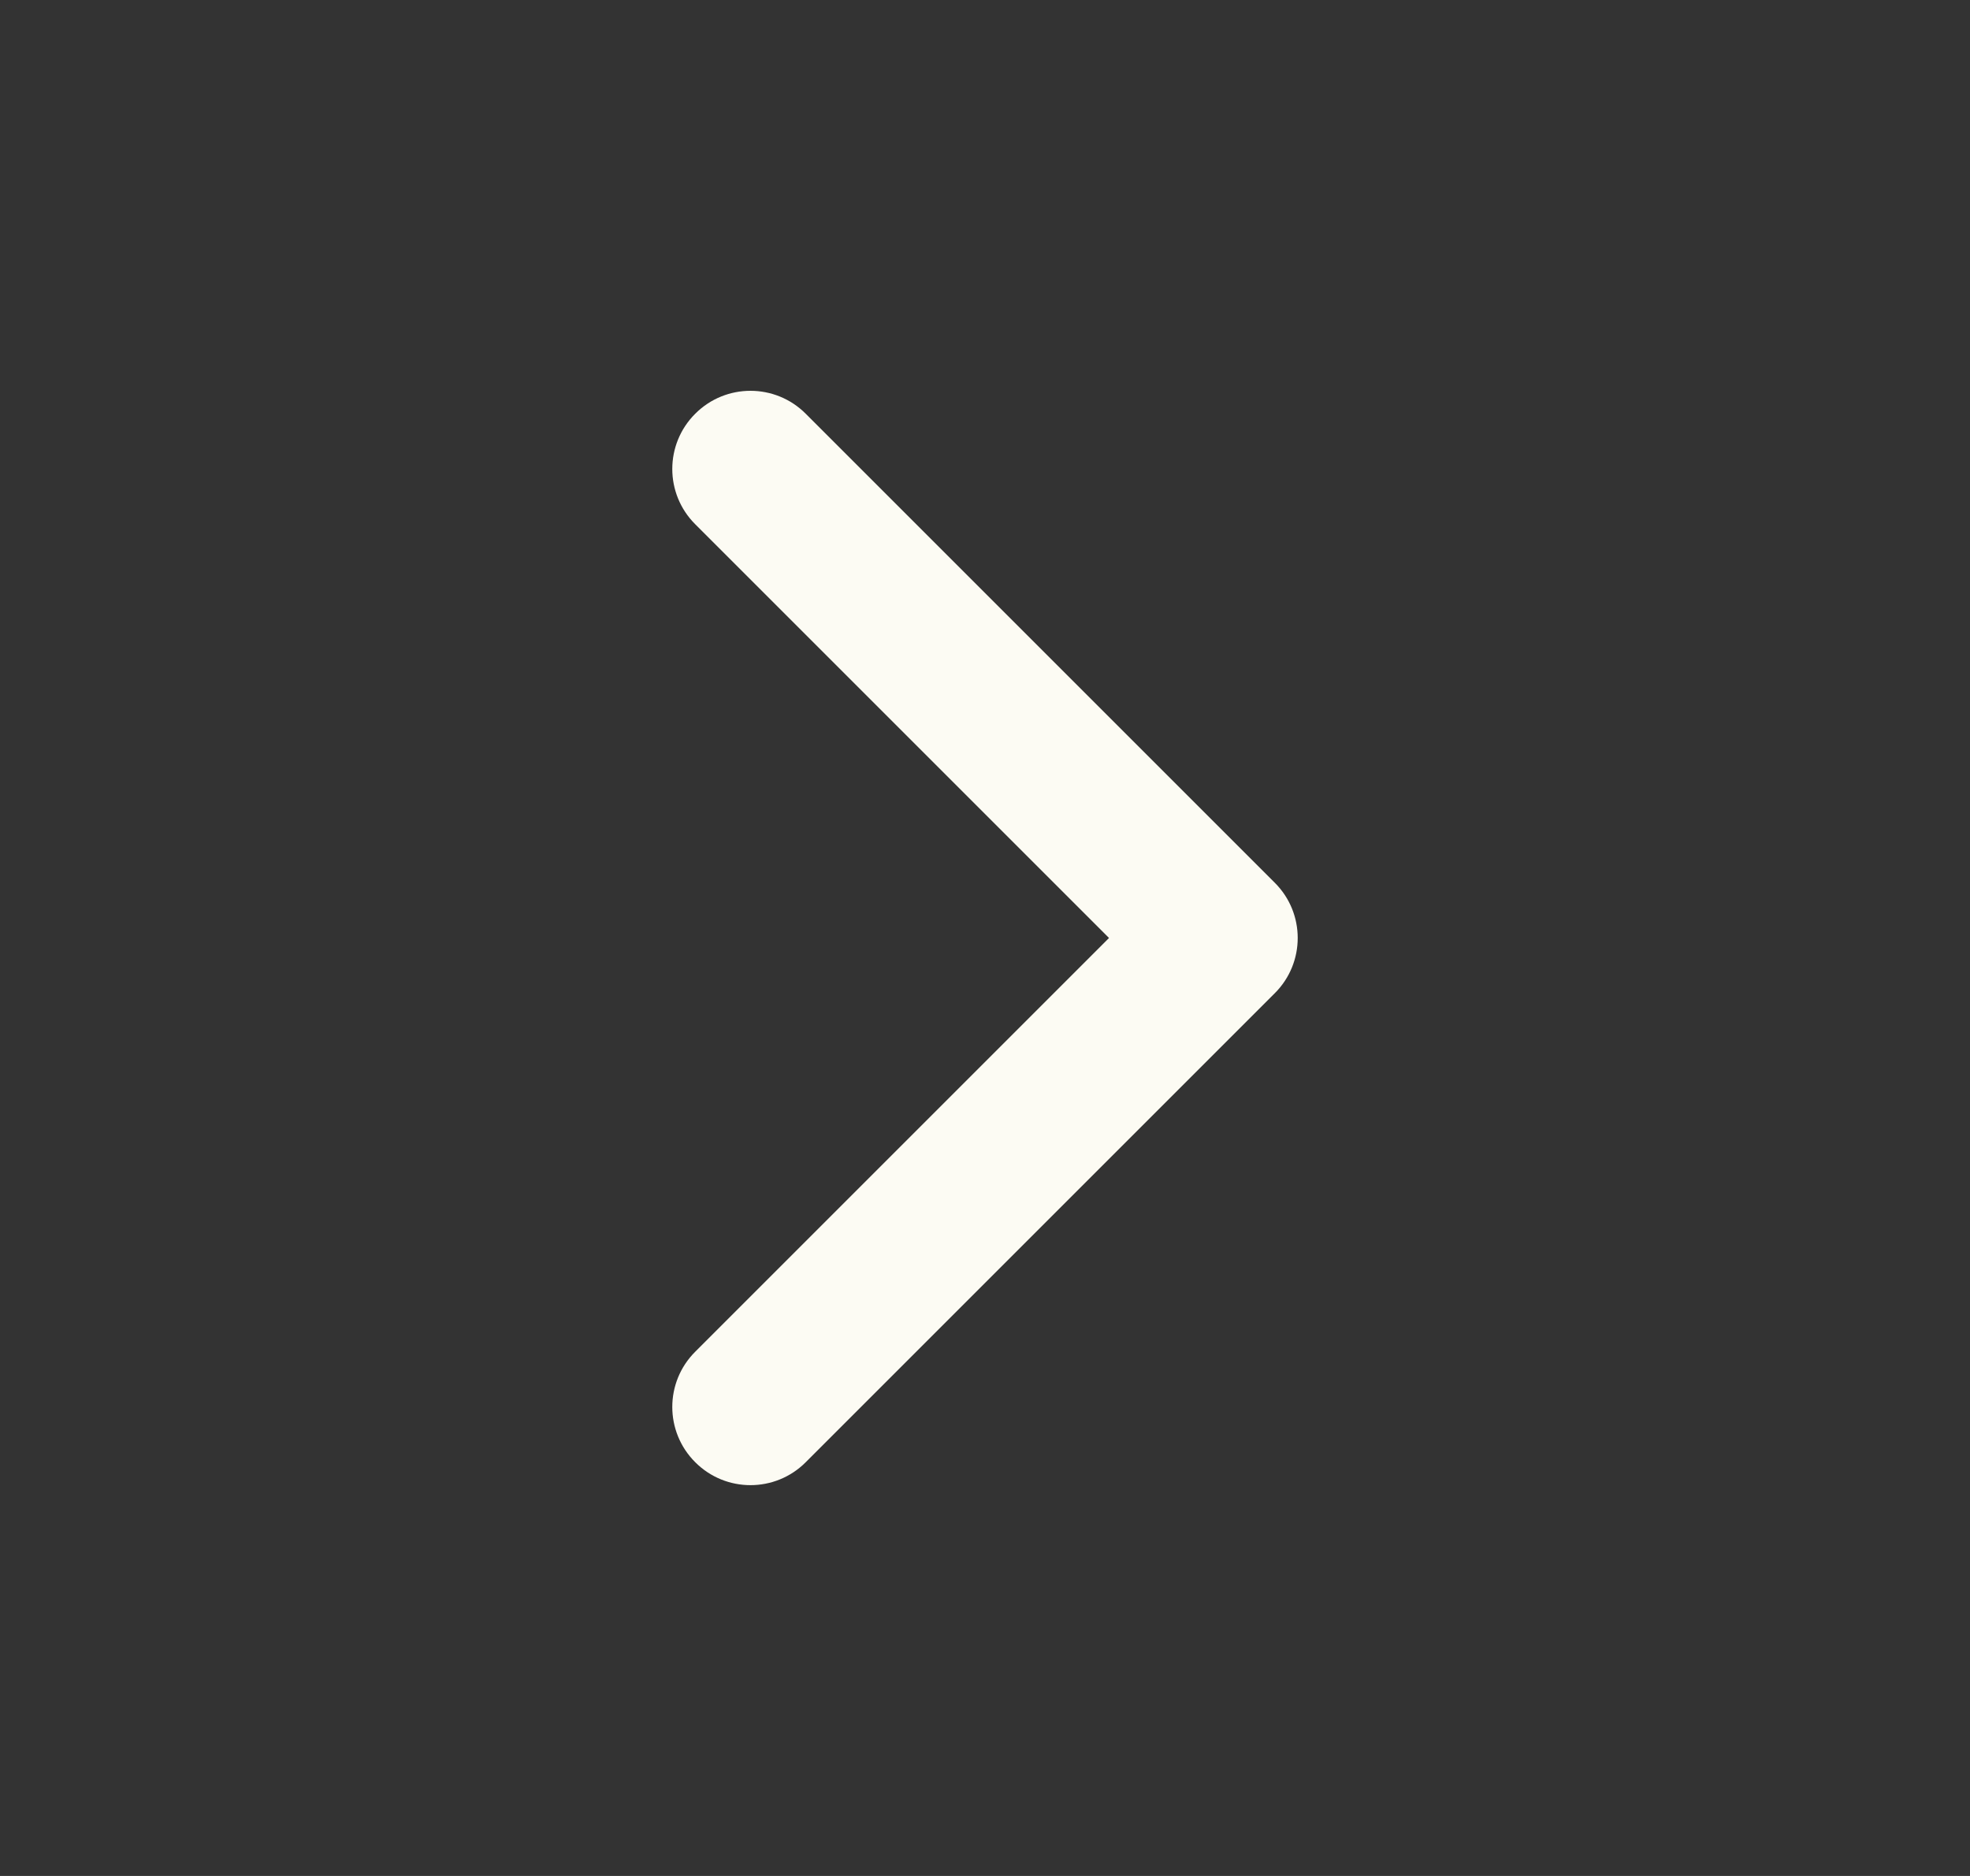 <svg width="21" height="20" viewBox="0 0 21 20" fill="none" xmlns="http://www.w3.org/2000/svg">
<rect x="0" y="0" width="21" height="20" fill="#333333" stroke="none"/>
<path fill-rule="evenodd" clip-rule="evenodd" d="M7.411 4.411C7.736 4.085 8.264 4.085 8.589 4.411L13.589 9.411C13.915 9.736 13.915 10.264 13.589 10.589L8.589 15.589C8.264 15.915 7.736 15.915 7.411 15.589C7.085 15.264 7.085 14.736 7.411 14.411L11.822 10L7.411 5.589C7.085 5.264 7.085 4.736 7.411 4.411Z" fill="#FCFBF3"/>
</svg>
